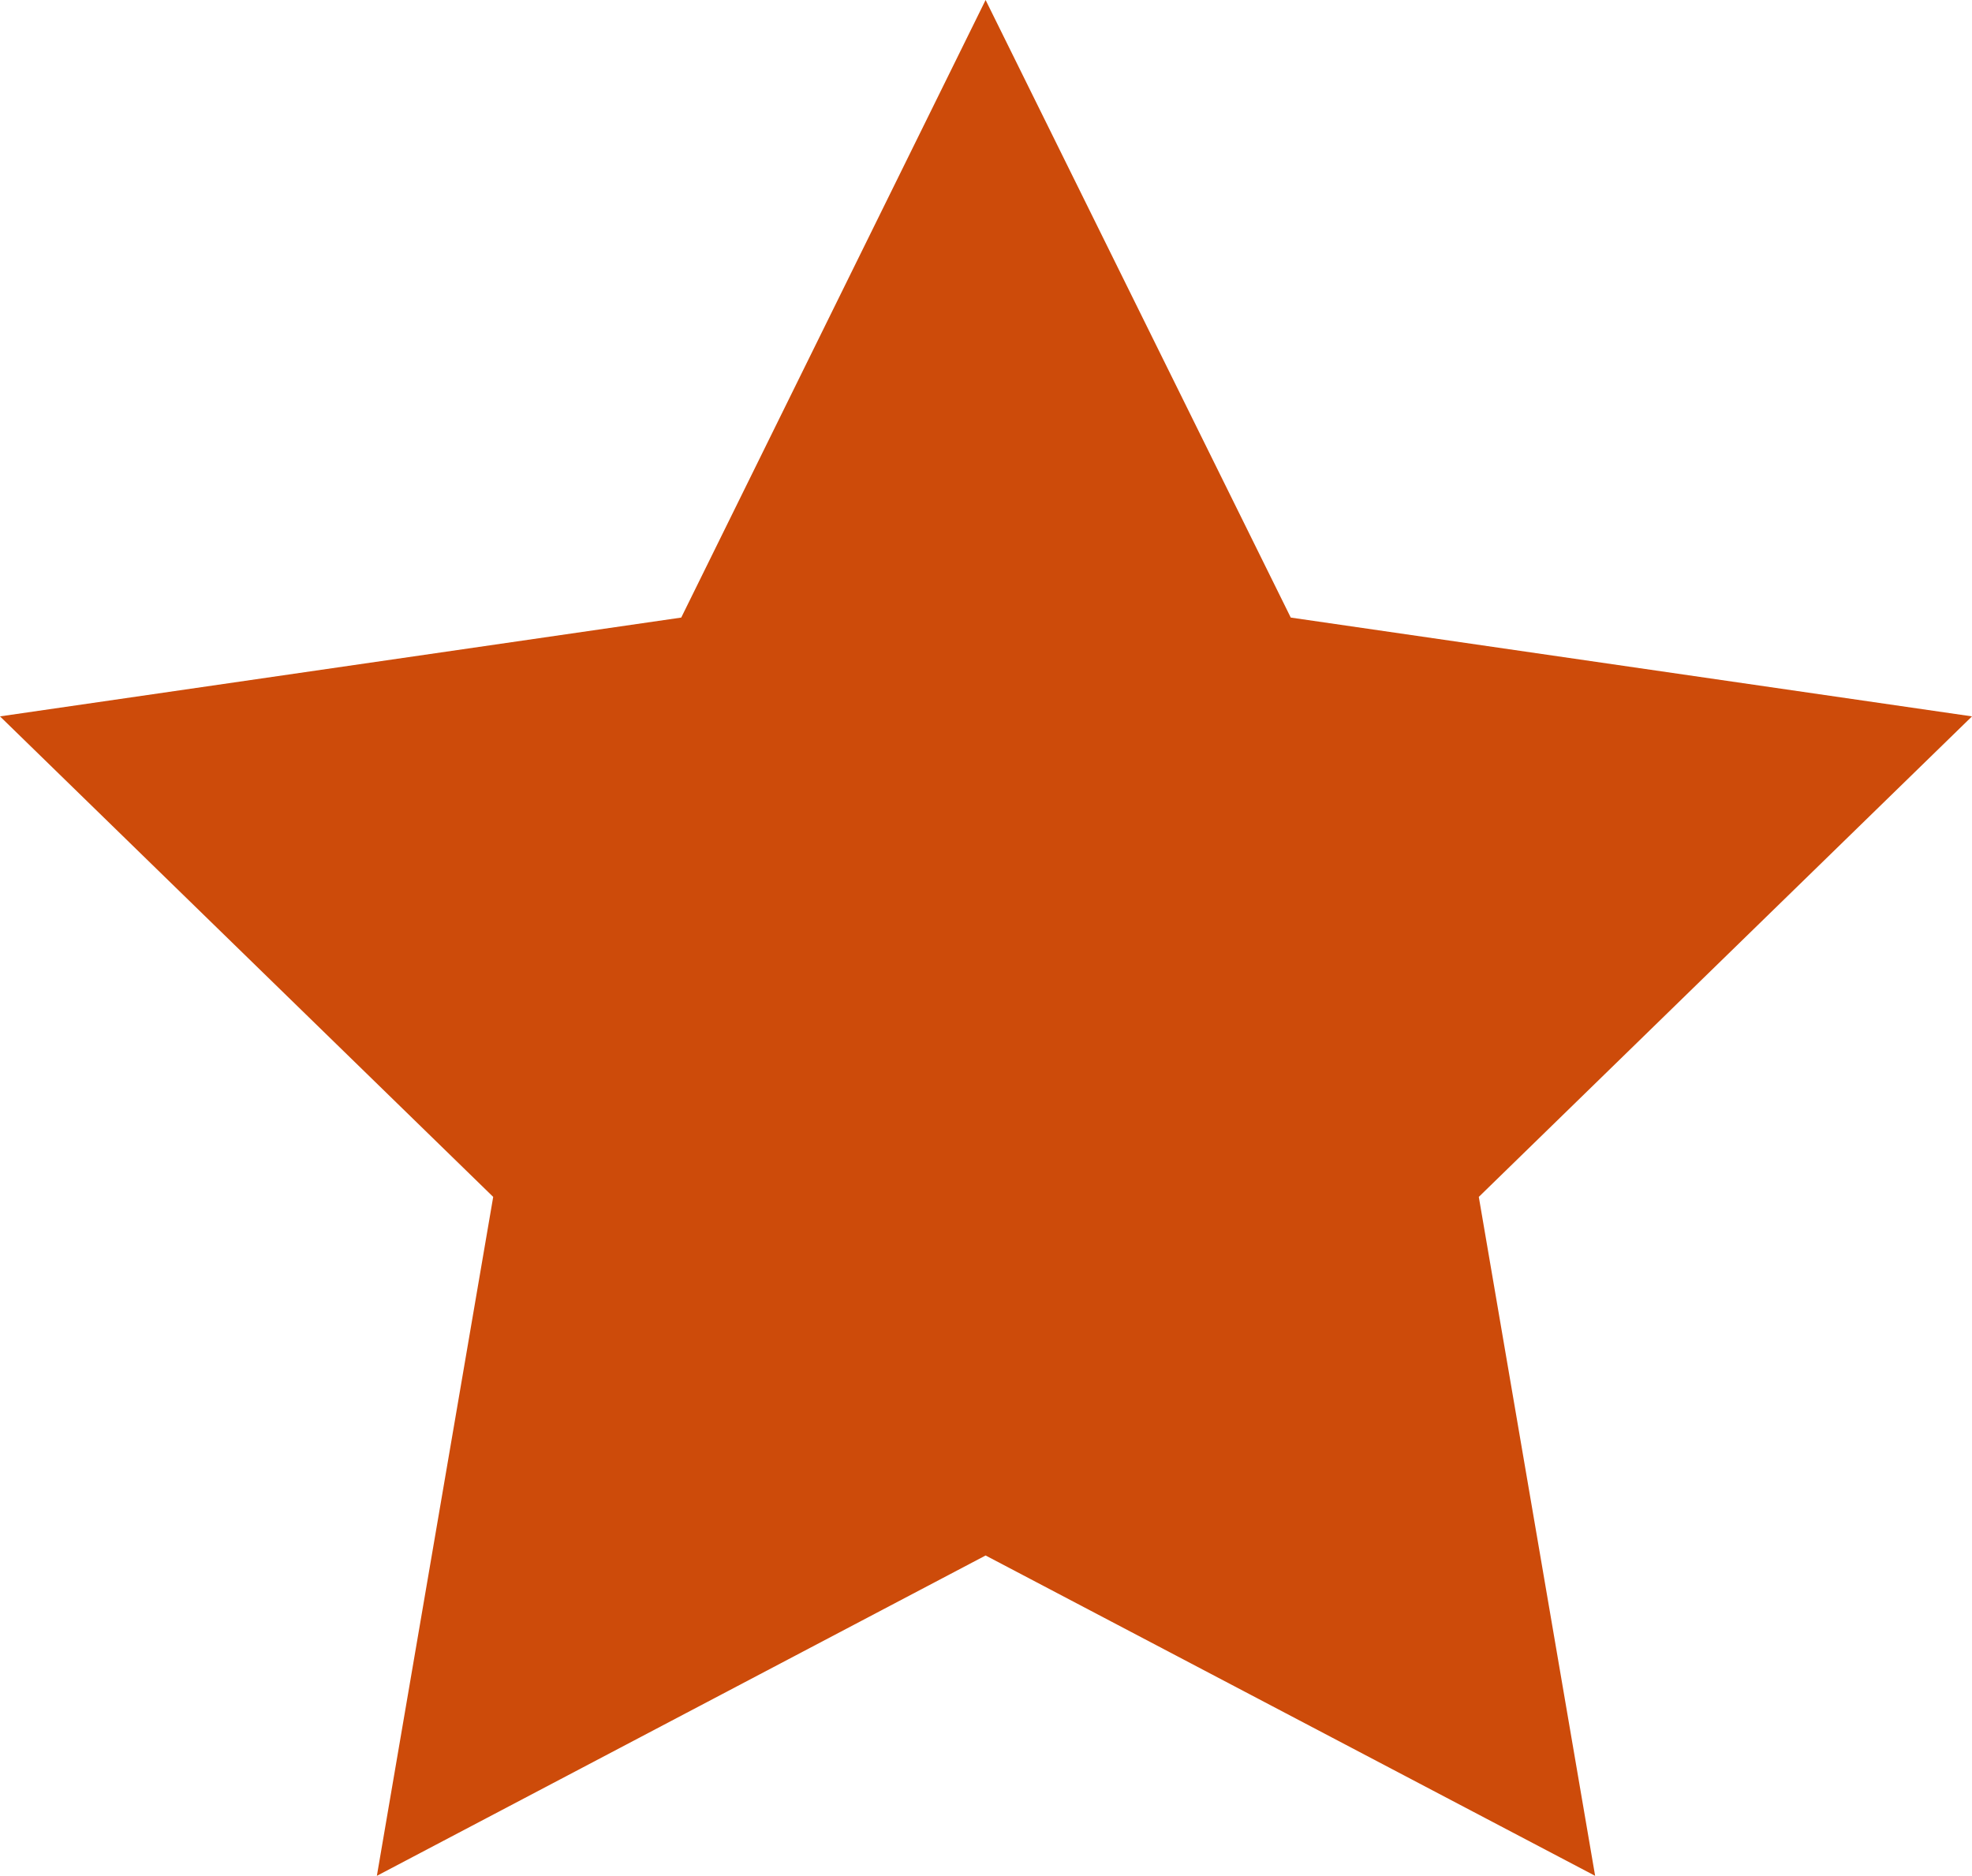 <?xml version="1.0" encoding="UTF-8"?><svg id="Layer_2" xmlns="http://www.w3.org/2000/svg" viewBox="0 0 24.75 23.54"><defs><style>.cls-1{fill:#cd4b0a;}</style></defs><g id="Layer_2-2"><g id="Layer_1-2"><polygon class="cls-1" points="12.37 0 16.2 7.75 24.75 8.99 18.56 15.02 20.02 23.54 12.37 19.52 4.73 23.54 6.19 15.02 0 8.99 8.55 7.75 12.37 0"/></g></g></svg>